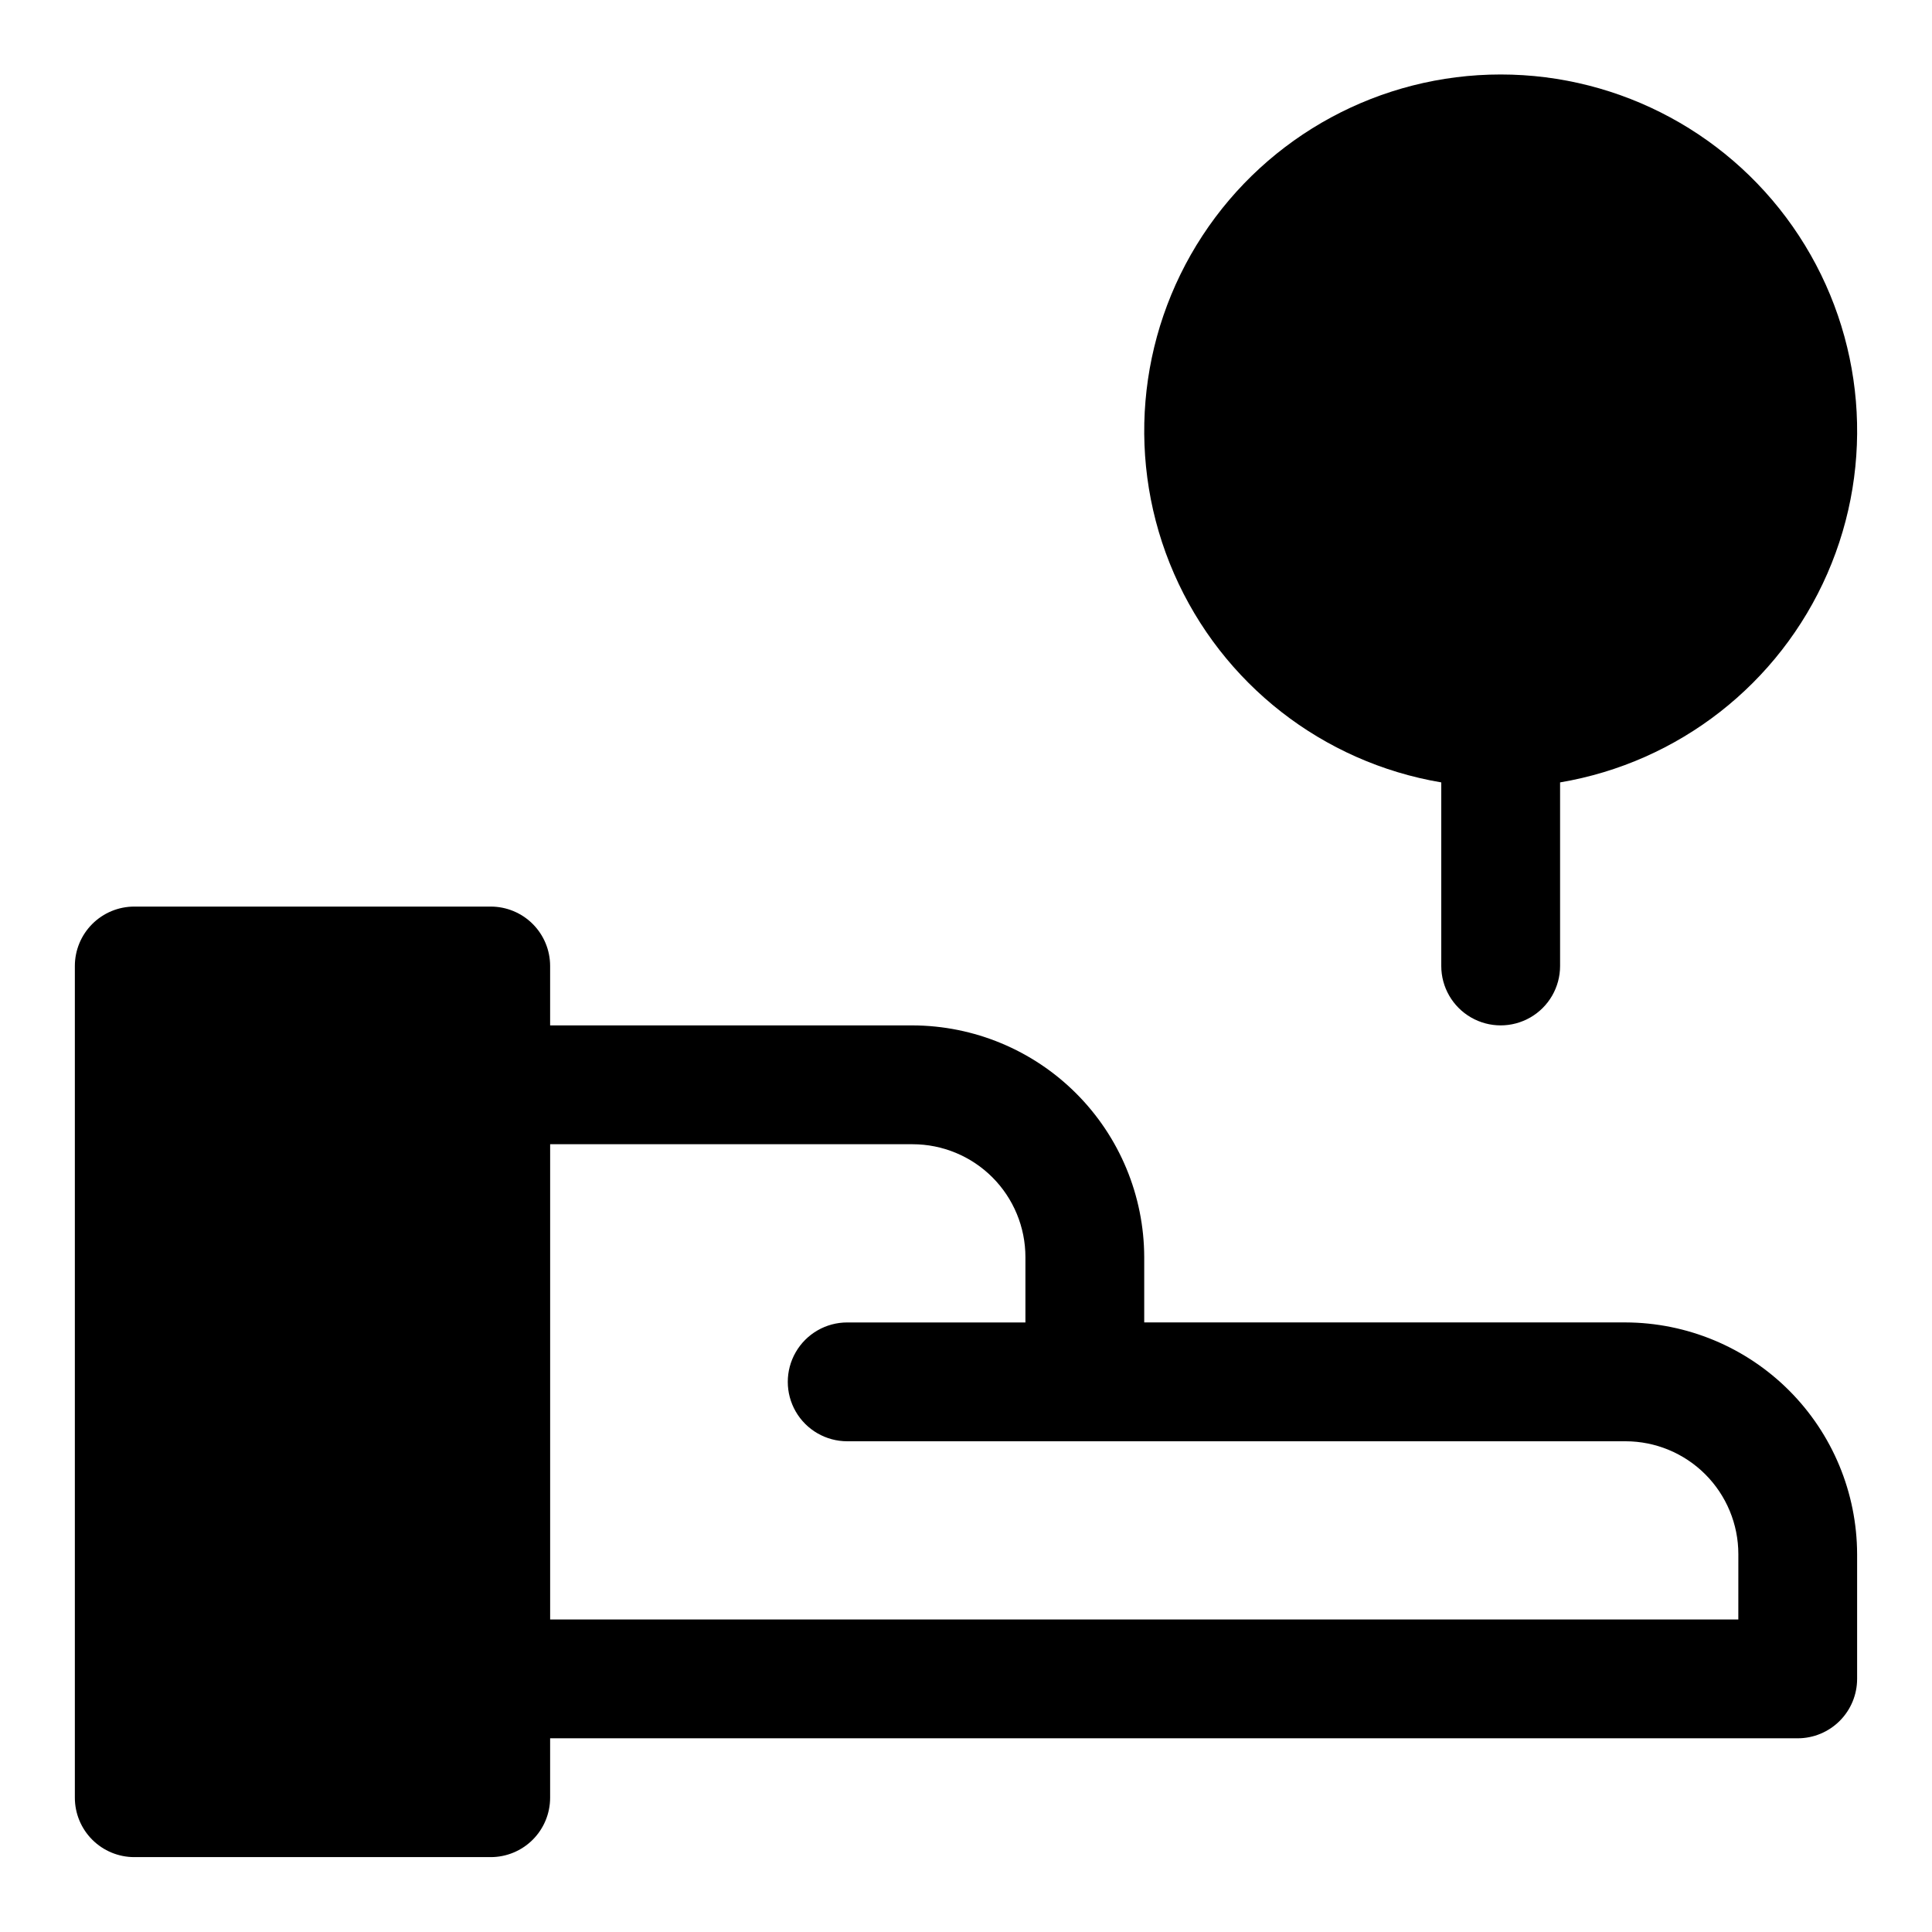 <?xml version="1.0" encoding="UTF-8"?>
<!-- Uploaded to: ICON Repo, www.svgrepo.com, Generator: ICON Repo Mixer Tools -->
<svg fill="#000000" width="800px" height="800px" version="1.1" viewBox="144 144 512 512" xmlns="http://www.w3.org/2000/svg">
 <path d="m574.76 494.46h-127.53v-17.316c-0.043-16.273-6.523-31.867-18.031-43.371-11.504-11.508-27.098-17.988-43.371-18.031h-96.039v-15.742c0-4.176-1.656-8.18-4.609-11.133-2.953-2.953-6.957-4.613-11.133-4.613h-94.465c-4.176 0-8.18 1.66-11.133 4.613-2.953 2.953-4.613 6.957-4.613 11.133v220.41c0 4.176 1.66 8.18 4.613 11.133s6.957 4.613 11.133 4.613h94.465c4.176 0 8.18-1.66 11.133-4.613 2.953-2.953 4.609-6.957 4.609-11.133v-15.742h330.62c4.176 0 8.18-1.66 11.133-4.613s4.613-6.957 4.613-11.133v-33.062c-0.043-16.27-6.523-31.863-18.031-43.371-11.504-11.504-27.098-17.988-43.371-18.031zm29.914 78.723h-314.88v-125.95h96.039c7.934 0 15.543 3.152 21.152 8.762 5.609 5.609 8.762 13.219 8.762 21.152v17.316h-47.23c-5.625 0-10.824 3.004-13.637 7.875-2.812 4.871-2.812 10.871 0 15.742s8.012 7.871 13.637 7.871h206.25c7.934 0 15.543 3.152 21.152 8.762 5.609 5.613 8.762 13.219 8.762 21.152zm-78.723-221.84v48.652c0 5.625 3.004 10.82 7.875 13.633 4.871 2.812 10.871 2.812 15.742 0s7.871-8.008 7.871-13.633v-48.652c31.426-5.309 58.055-26.109 70.82-55.316 12.762-29.207 9.934-62.879-7.516-89.547-17.453-26.672-47.176-42.742-79.047-42.742-31.871 0-61.594 16.07-79.047 42.742-17.449 26.668-20.277 60.34-7.516 89.547 12.762 29.207 39.391 50.008 70.816 55.316z"/>
</svg>